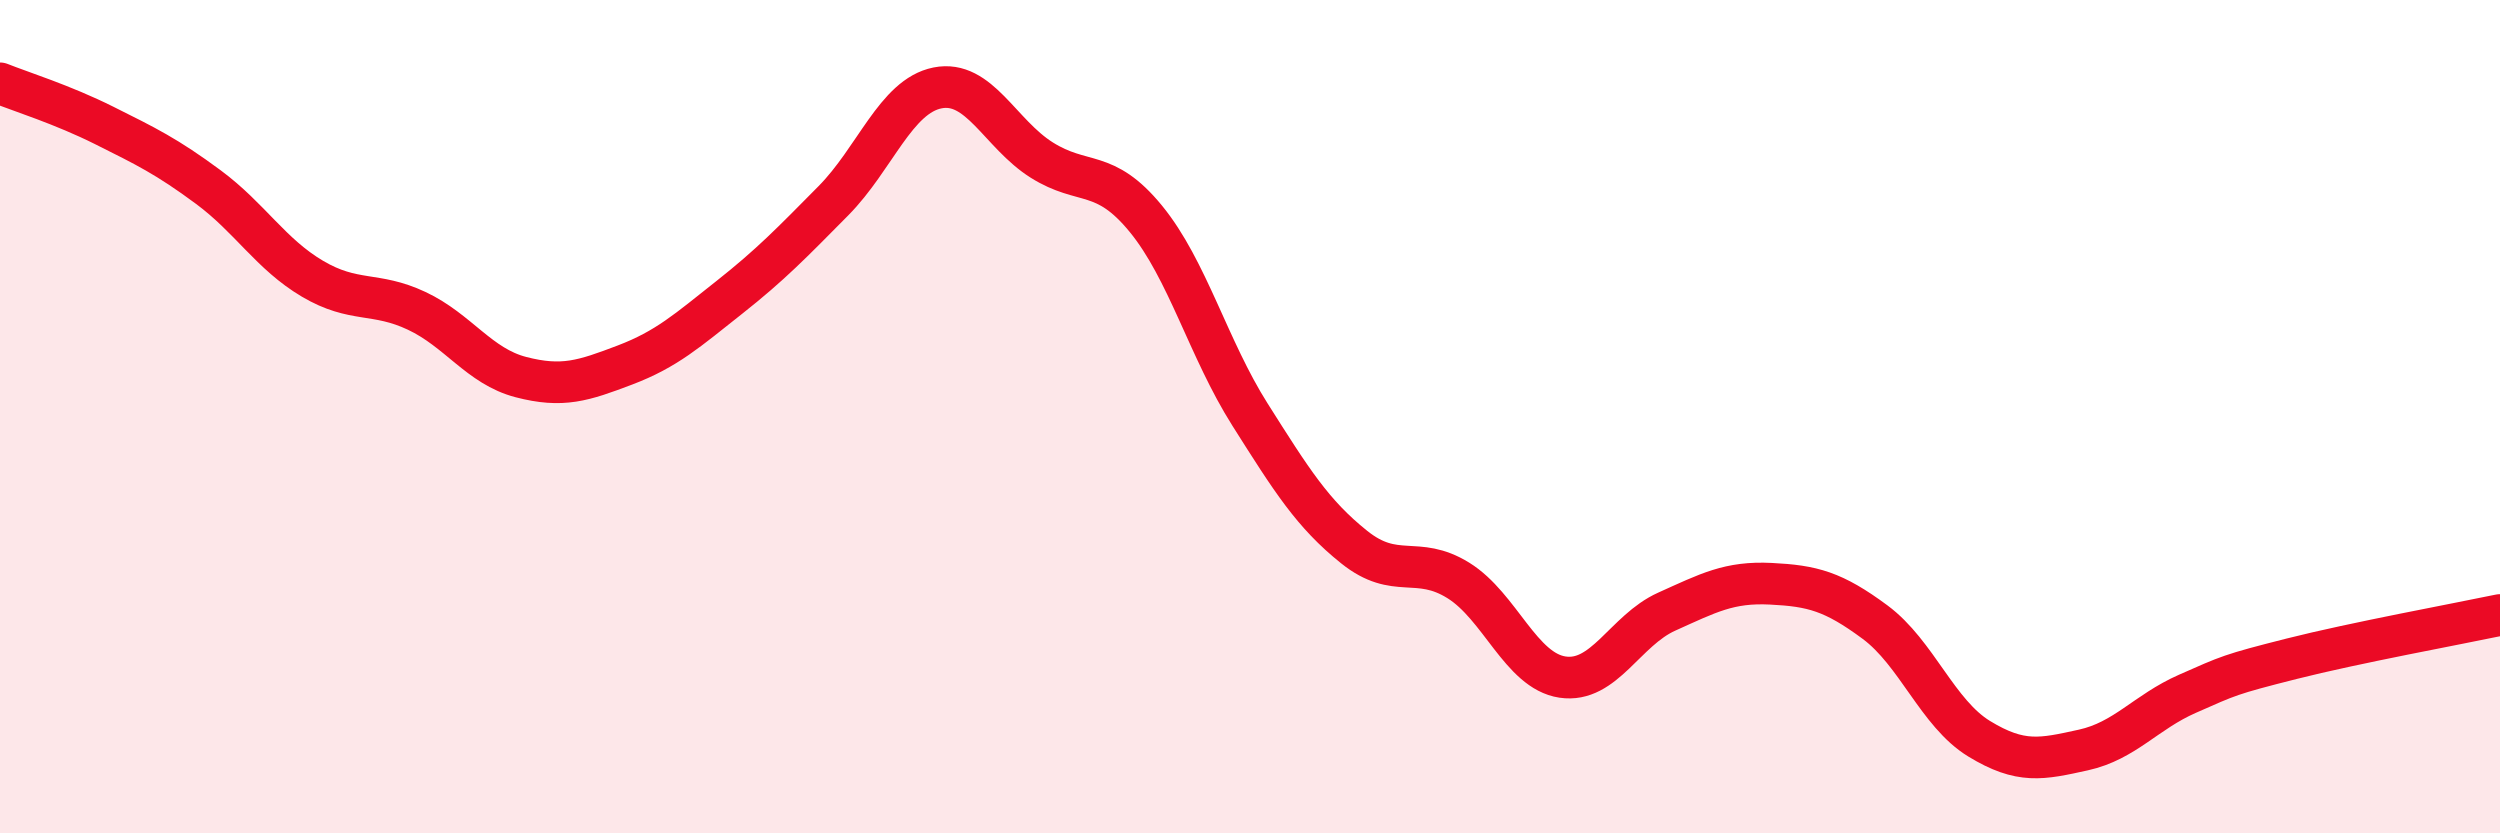 
    <svg width="60" height="20" viewBox="0 0 60 20" xmlns="http://www.w3.org/2000/svg">
      <path
        d="M 0,2 C 0.5,2.2 1.5,2.51 2.5,3.01 C 3.5,3.51 4,3.75 5,4.49 C 6,5.23 6.5,6.1 7.5,6.69 C 8.5,7.28 9,6.99 10,7.46 C 11,7.93 11.5,8.79 12.5,9.05 C 13.5,9.31 14,9.14 15,8.76 C 16,8.38 16.5,7.93 17.5,7.14 C 18.5,6.35 19,5.83 20,4.82 C 21,3.81 21.5,2.31 22.5,2.11 C 23.5,1.91 24,3.21 25,3.84 C 26,4.47 26.5,4.03 27.5,5.25 C 28.5,6.47 29,8.37 30,9.95 C 31,11.53 31.5,12.33 32.5,13.13 C 33.5,13.93 34,13.31 35,13.93 C 36,14.55 36.5,16.1 37.5,16.25 C 38.5,16.4 39,15.13 40,14.68 C 41,14.23 41.5,13.96 42.5,14.01 C 43.5,14.06 44,14.19 45,14.93 C 46,15.67 46.5,17.12 47.5,17.73 C 48.5,18.34 49,18.22 50,18 C 51,17.78 51.5,17.09 52.5,16.65 C 53.5,16.21 53.5,16.19 55,15.81 C 56.5,15.43 59,14.97 60,14.76L60 20L0 20Z"
        fill="#EB0A25"
        opacity="0.1"
        stroke-linecap="round"
        stroke-linejoin="round"
      />
      <path
        d="M 0,2 C 0.5,2.2 1.5,2.51 2.5,3.01 C 3.5,3.51 4,3.75 5,4.49 C 6,5.23 6.5,6.1 7.5,6.69 C 8.5,7.28 9,6.99 10,7.46 C 11,7.93 11.5,8.79 12.5,9.05 C 13.5,9.31 14,9.14 15,8.76 C 16,8.38 16.5,7.93 17.5,7.14 C 18.5,6.35 19,5.83 20,4.82 C 21,3.81 21.5,2.31 22.5,2.11 C 23.5,1.91 24,3.21 25,3.84 C 26,4.47 26.5,4.03 27.5,5.25 C 28.5,6.47 29,8.37 30,9.95 C 31,11.53 31.5,12.33 32.5,13.13 C 33.5,13.93 34,13.31 35,13.93 C 36,14.55 36.5,16.1 37.5,16.25 C 38.5,16.4 39,15.13 40,14.68 C 41,14.23 41.5,13.96 42.5,14.01 C 43.5,14.06 44,14.19 45,14.93 C 46,15.67 46.5,17.12 47.5,17.73 C 48.5,18.34 49,18.22 50,18 C 51,17.78 51.5,17.09 52.5,16.65 C 53.5,16.21 53.5,16.19 55,15.81 C 56.5,15.43 59,14.97 60,14.76"
        stroke="#EB0A25"
        stroke-width="1"
        fill="none"
        stroke-linecap="round"
        stroke-linejoin="round"
      />
    </svg>
  